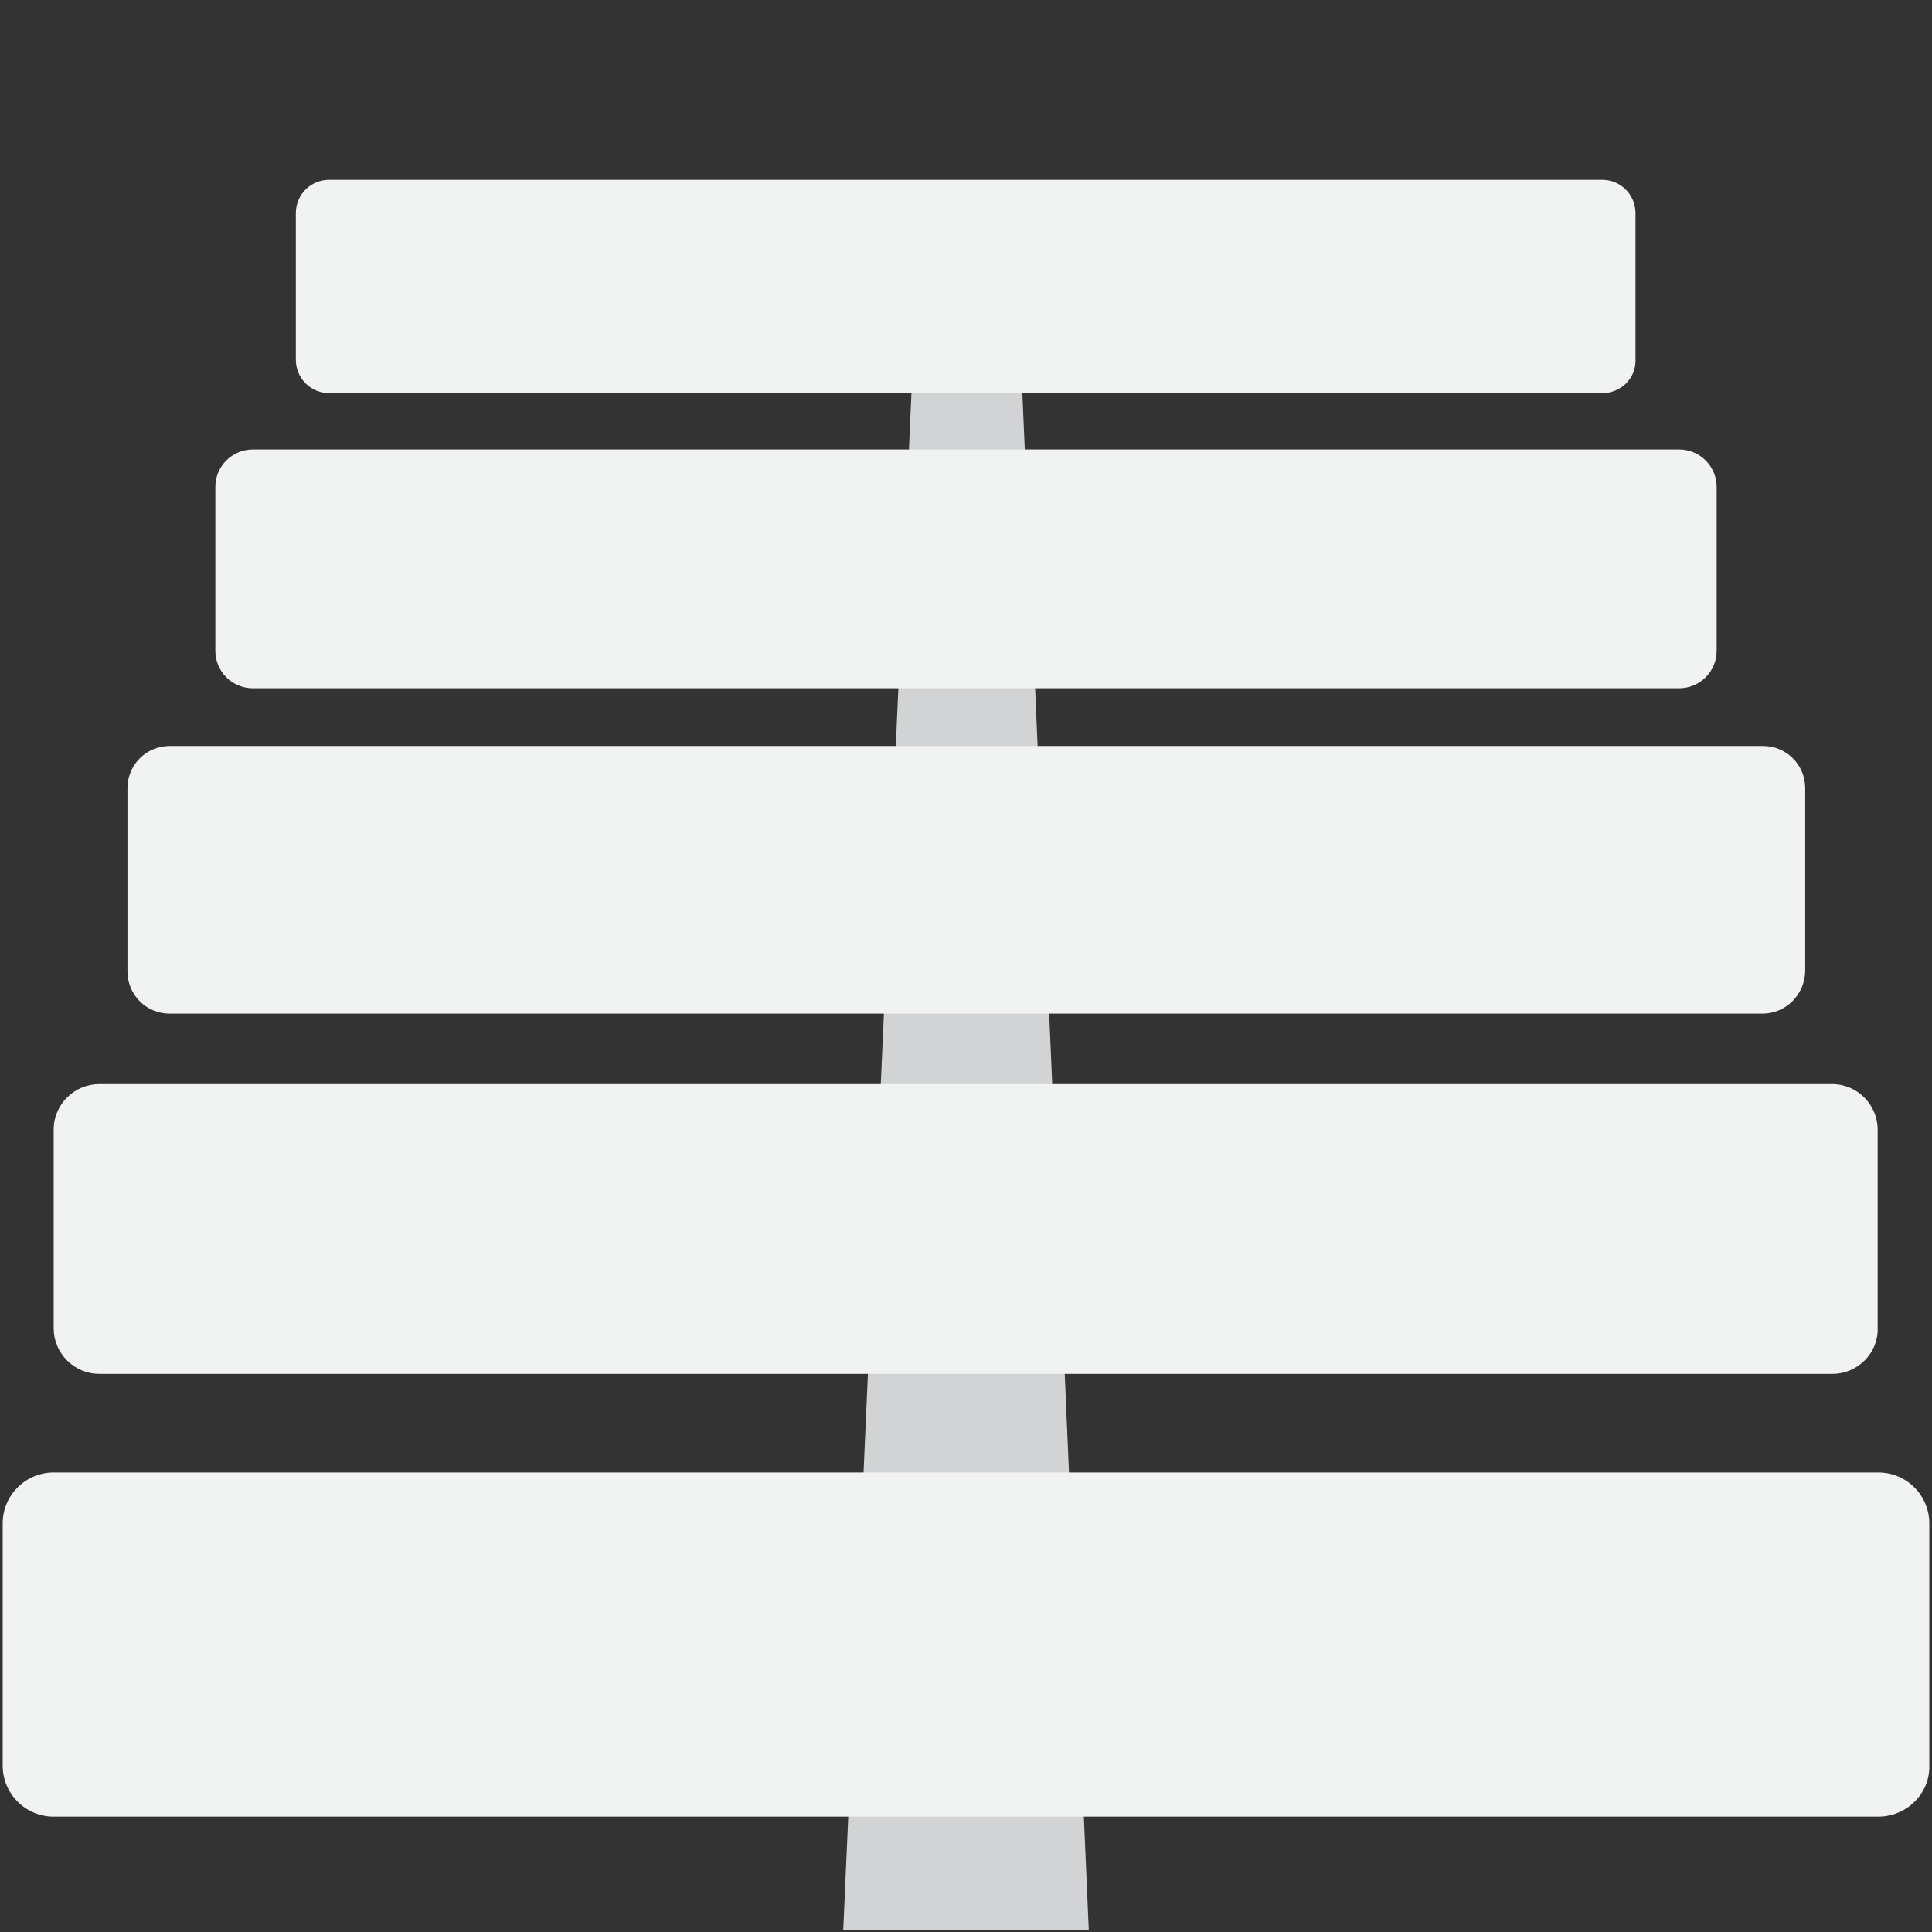 <?xml version="1.0" encoding="utf-8"?>
<!-- Generator: Adobe Illustrator 25.2.1, SVG Export Plug-In . SVG Version: 6.00 Build 0)  -->
<svg version="1.1" id="Layer_1" xmlns="http://www.w3.org/2000/svg" xmlns:xlink="http://www.w3.org/1999/xlink" x="0px" y="0px"
	 viewBox="0 0 288 288" style="enable-background:new 0 0 288 288;" xml:space="preserve">
<rect x="0" y="0" width="288" height="288" fill="#333333" stroke="none"/>
<style type="text/css">
	.st0{fill:#D1D3D4;}
	.st1{fill:#F1F2F2;}
</style>
<polygon class="st0" points="162.3,287.7 125.7,287.7 136.9,35.4 151.4,35.4 "/>
<path class="st1" d="M280,270.8H8c-4.2,0-7.6-3.4-7.6-7.6v-36.1c0-4.2,3.4-7.6,7.6-7.6h272c4.2,0,7.6,3.4,7.6,7.6v36.1
	C287.7,267.4,284.2,270.8,280,270.8z"/>
<path class="st1" d="M273.2,204.8H14.8c-3.8,0-6.8-3.1-6.8-6.8v-29.6c0-3.8,3.1-6.8,6.8-6.8h258.3c3.8,0,6.8,3.1,6.8,6.8V198
	C280,201.7,276.9,204.8,273.2,204.8z"/>
<path class="st1" d="M262.7,151.1H25.3c-3.5,0-6.3-2.8-6.3-6.3v-27.3c0-3.5,2.8-6.3,6.3-6.3h237.5c3.5,0,6.3,2.8,6.3,6.3v27.3
	C269,148.3,266.2,151.1,262.7,151.1z"/>
<path class="st1" d="M250.3,102.6H37.7c-3.1,0-5.6-2.5-5.6-5.6V72.6c0-3.1,2.5-5.6,5.6-5.6h212.6c3.1,0,5.6,2.5,5.6,5.6V97
	C255.9,100.1,253.4,102.6,250.3,102.6z"/>
<path class="st1" d="M238.9,58.6H49.1c-2.8,0-5-2.2-5-5V31.8c0-2.8,2.2-5,5-5h189.7c2.8,0,5,2.2,5,5v21.8
	C243.9,56.4,241.6,58.6,238.9,58.6z"/>
</svg>
